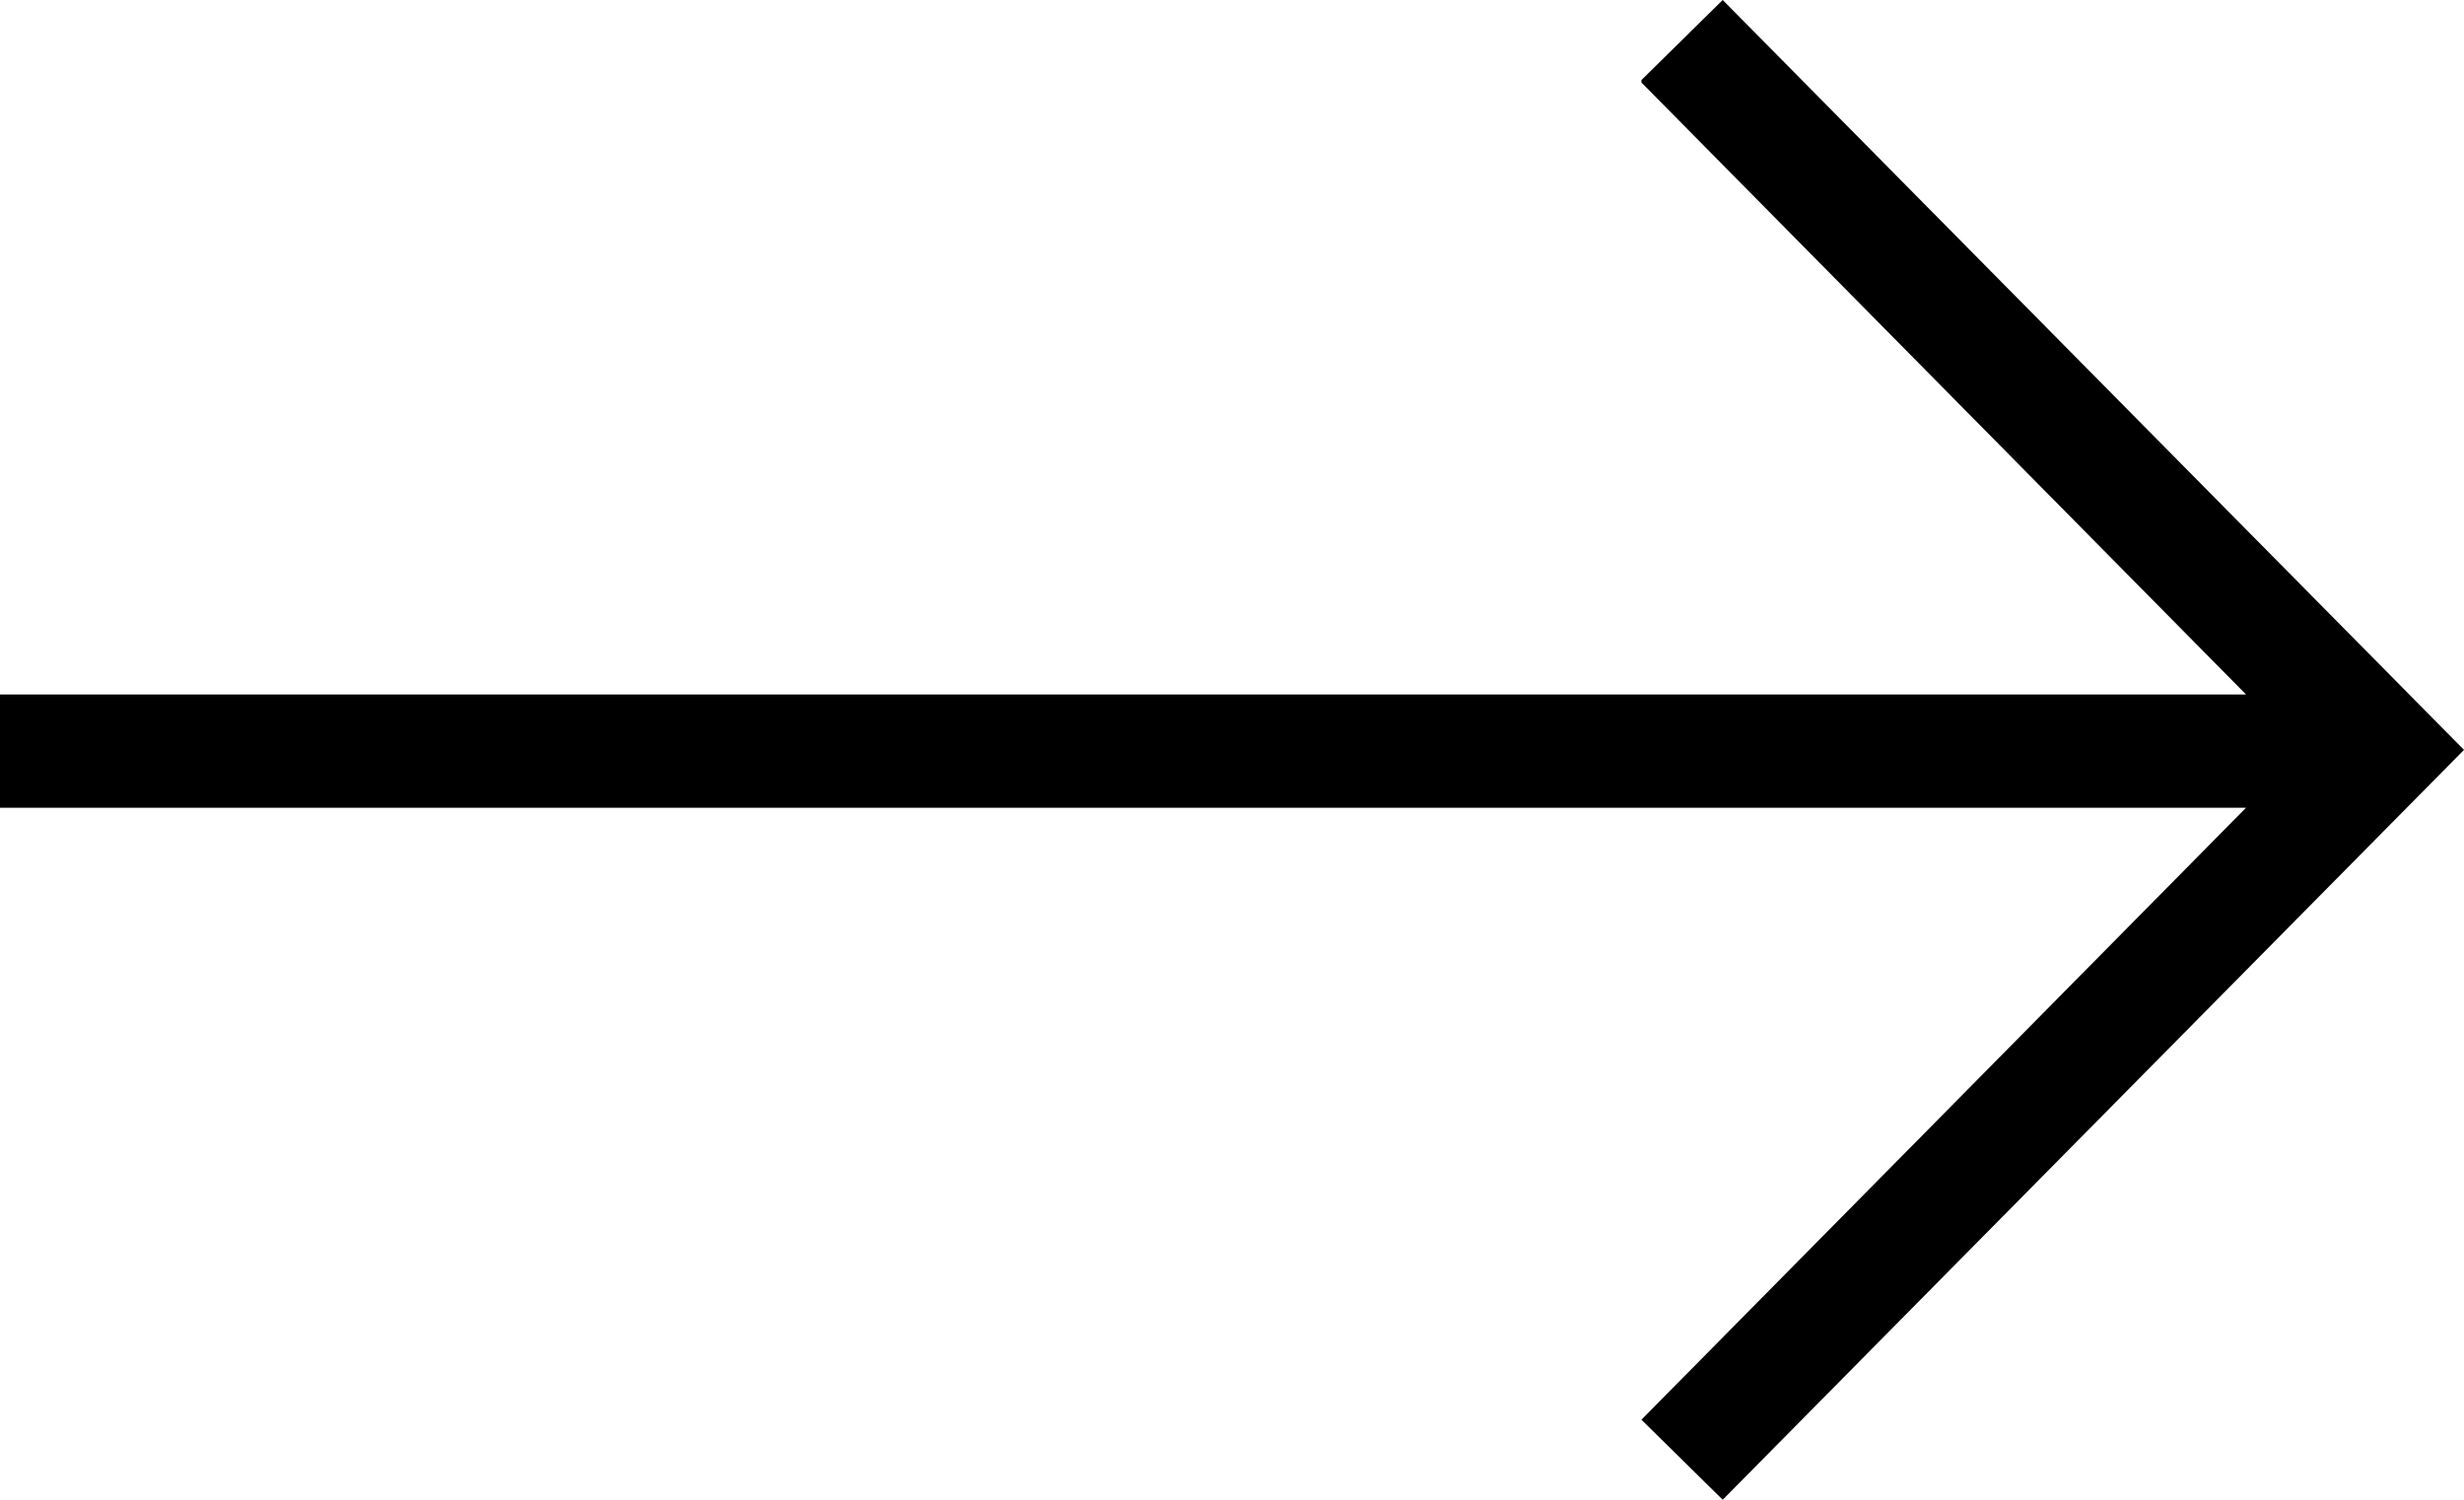 <?xml version="1.0" encoding="UTF-8"?> <svg xmlns="http://www.w3.org/2000/svg" id="Layer_2" viewBox="0 0 200.1 121.8"><defs><style>.cls-1{fill:#000001;}</style></defs><g id="Layer_1-2"><path class="cls-1" d="M177.4,65.6h5l-49.1,49.7,6.6,6.5,60.2-60.9L139.9,0l-6.6,6.5h0v.2s49.1,49.7,49.1,49.7H0v9.2h177.4"></path></g></svg> 
